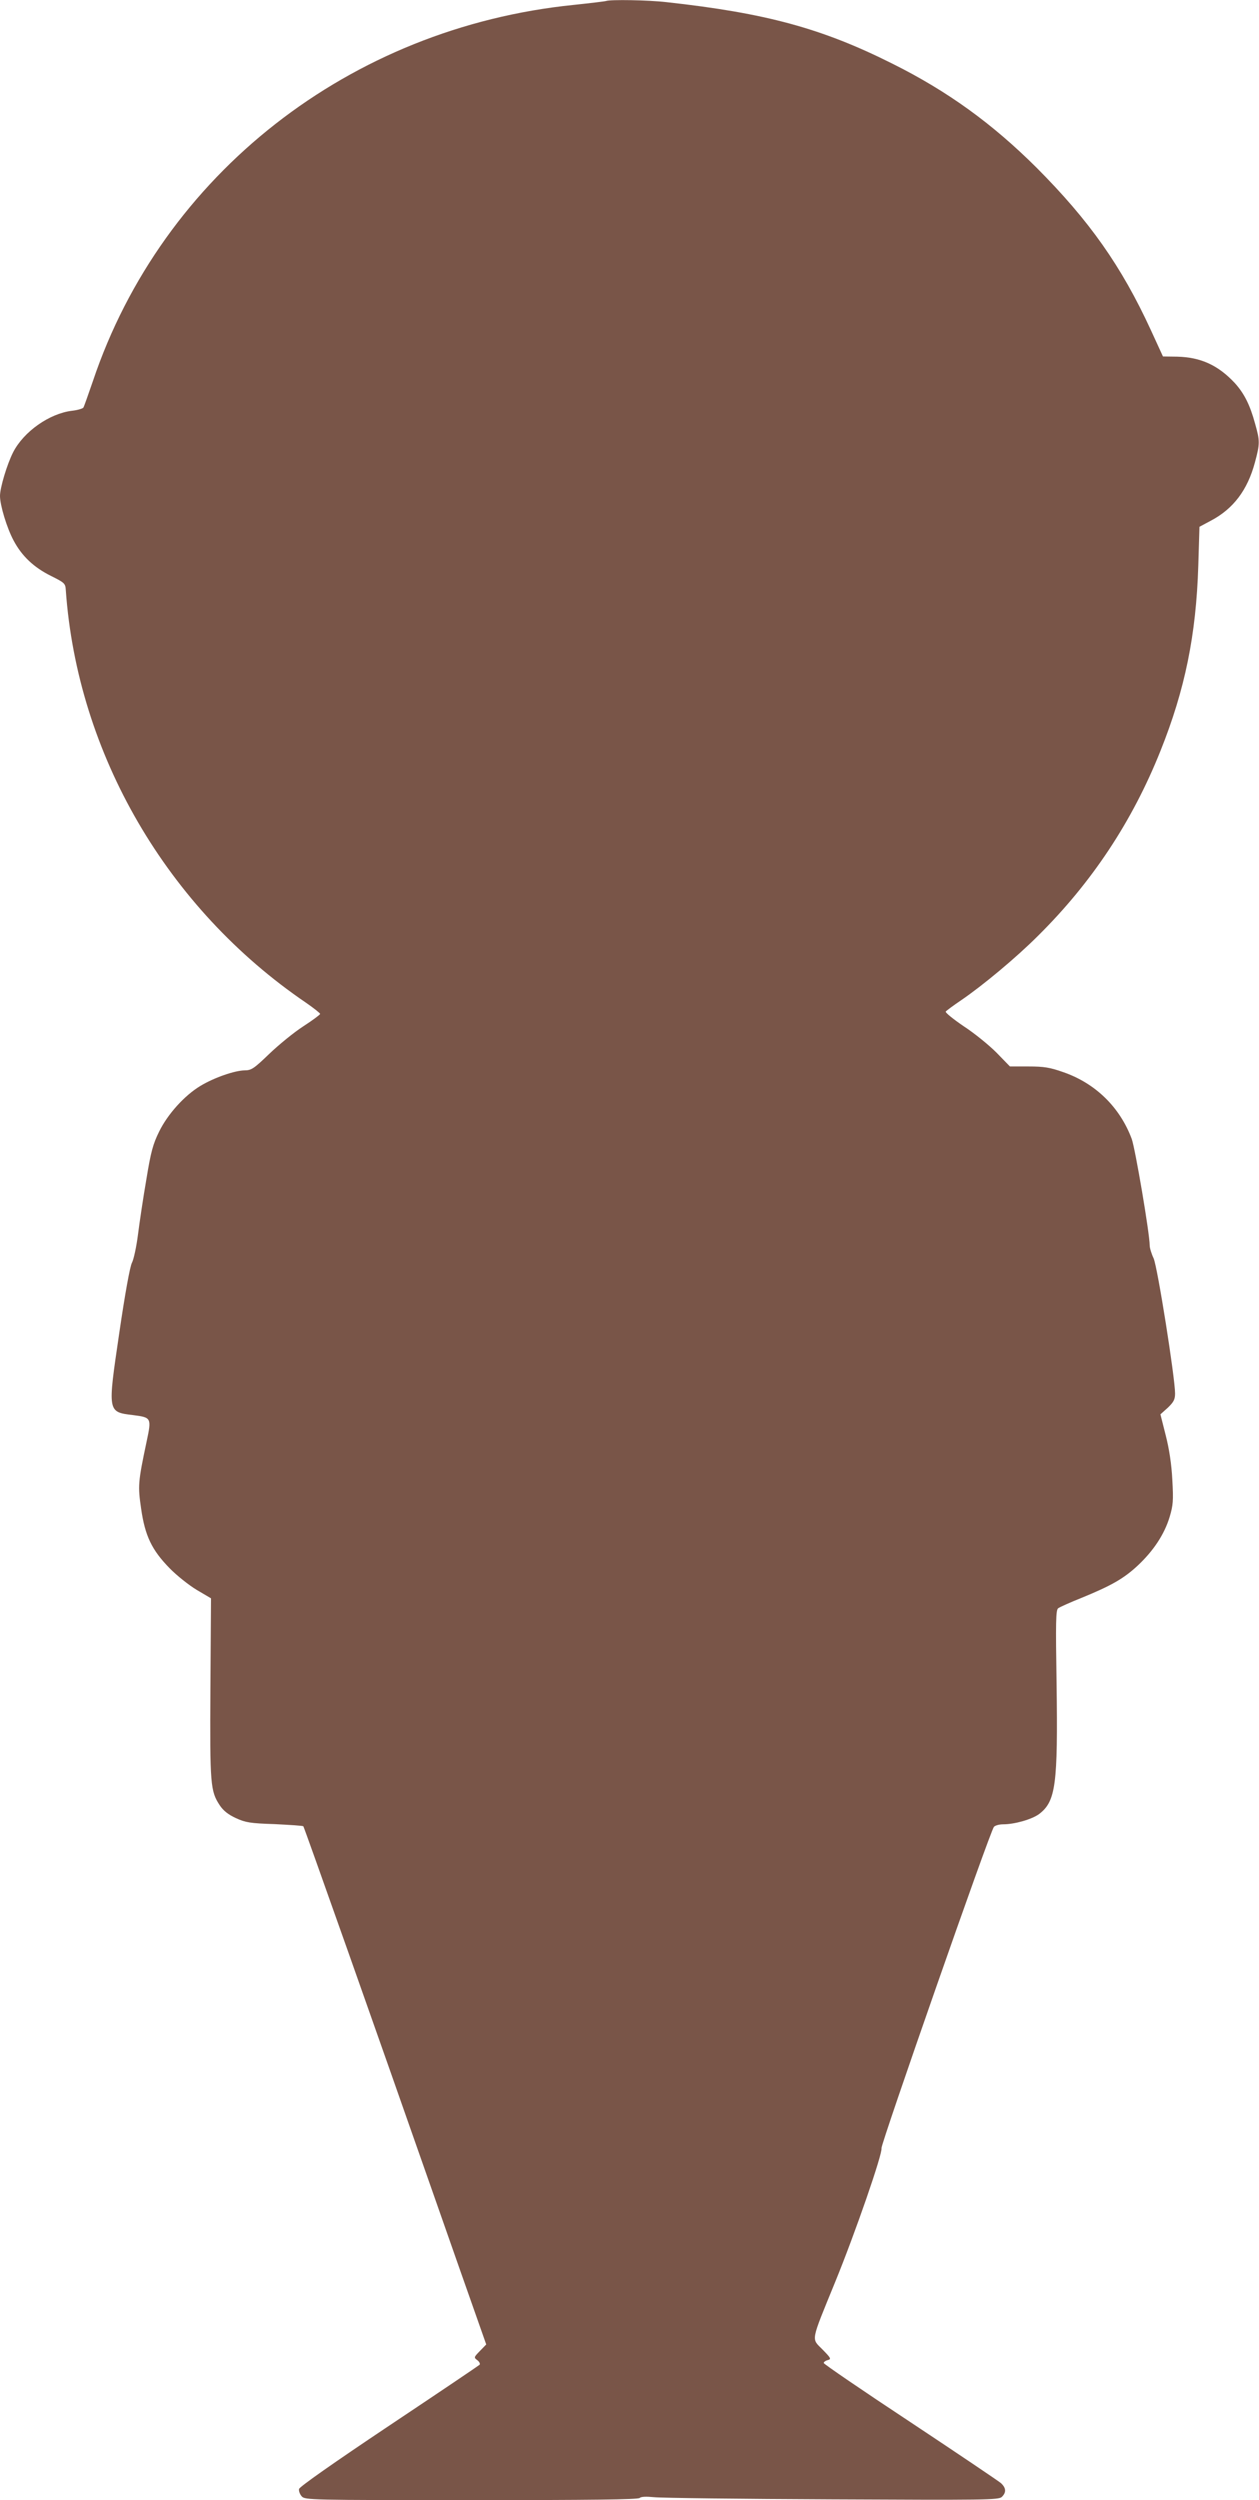 <?xml version="1.0" standalone="no"?>
<!DOCTYPE svg PUBLIC "-//W3C//DTD SVG 20010904//EN"
 "http://www.w3.org/TR/2001/REC-SVG-20010904/DTD/svg10.dtd">
<svg version="1.0" xmlns="http://www.w3.org/2000/svg"
 width="645pt" height="1280pt" viewBox="0 0 645 1280"
 preserveAspectRatio="xMidYMid meet">
<g transform="translate(0,1280) scale(0.1,-0.1)"
fill="#795548" stroke="none">
<path d="M3105 12795 c-5 -2 -80 -11 -165 -20 -1147 -116 -2108 -867 -2464
-1926 -24 -69 -45 -130 -49 -136 -4 -5 -30 -13 -58 -16 -116 -14 -248 -107
-302 -213 -31 -61 -67 -181 -67 -223 0 -48 35 -164 70 -229 42 -79 103 -137
192 -181 68 -34 73 -38 75 -71 59 -840 519 -1630 1231 -2114 39 -27 72 -53 72
-57 0 -4 -39 -33 -87 -64 -48 -31 -126 -95 -174 -141 -78 -75 -91 -84 -126
-84 -51 -1 -156 -37 -227 -80 -81 -49 -167 -144 -211 -234 -31 -63 -42 -102
-65 -243 -16 -92 -35 -220 -43 -283 -8 -63 -22 -128 -31 -145 -10 -18 -36
-161 -65 -360 -60 -407 -61 -404 71 -420 94 -12 95 -14 69 -136 -44 -208 -45
-226 -28 -343 20 -140 55 -212 146 -305 36 -37 99 -87 139 -111 l73 -43 -3
-461 c-3 -496 0 -526 48 -599 18 -27 43 -47 82 -65 50 -23 74 -27 199 -31 78
-4 144 -8 147 -11 5 -6 376 -1054 681 -1925 79 -225 169 -482 200 -569 l56
-159 -33 -34 c-31 -32 -31 -33 -12 -47 10 -8 15 -18 11 -23 -4 -4 -213 -145
-465 -313 -283 -189 -458 -312 -460 -323 -2 -10 4 -27 14 -38 17 -18 41 -19
869 -19 603 0 854 3 862 11 7 7 33 8 74 4 35 -4 446 -9 913 -11 782 -4 851 -3
868 12 24 23 23 46 -4 71 -13 11 -222 152 -465 313 -244 161 -443 297 -443
302 0 5 9 12 21 15 19 5 16 10 -27 54 -58 59 -63 33 64 344 104 254 245 662
238 687 -4 19 556 1622 576 1645 6 7 27 13 47 13 60 0 149 26 185 53 85 65 96
151 89 667 -5 314 -4 377 8 386 8 6 61 30 119 53 154 63 217 99 289 166 80 75
136 159 163 248 18 60 20 84 14 190 -4 80 -16 159 -34 229 l-27 107 38 34 c30
29 37 42 37 73 0 80 -90 648 -110 692 -11 23 -20 53 -20 66 0 60 -74 495 -92
545 -61 163 -186 285 -351 342 -68 24 -99 29 -177 29 l-96 0 -69 71 c-39 39
-114 100 -168 135 -53 36 -95 70 -92 75 4 5 39 31 79 58 110 75 282 218 393
329 277 274 484 587 628 947 126 314 183 594 194 949 l6 199 58 31 c116 61
188 157 226 298 26 96 26 111 1 199 -26 96 -56 155 -104 208 -85 91 -174 132
-295 135 l-73 1 -62 135 c-151 328 -315 560 -585 831 -227 226 -456 392 -739
533 -361 181 -648 259 -1157 315 -94 11 -288 14 -310 6z"/>
</g>
</svg>
